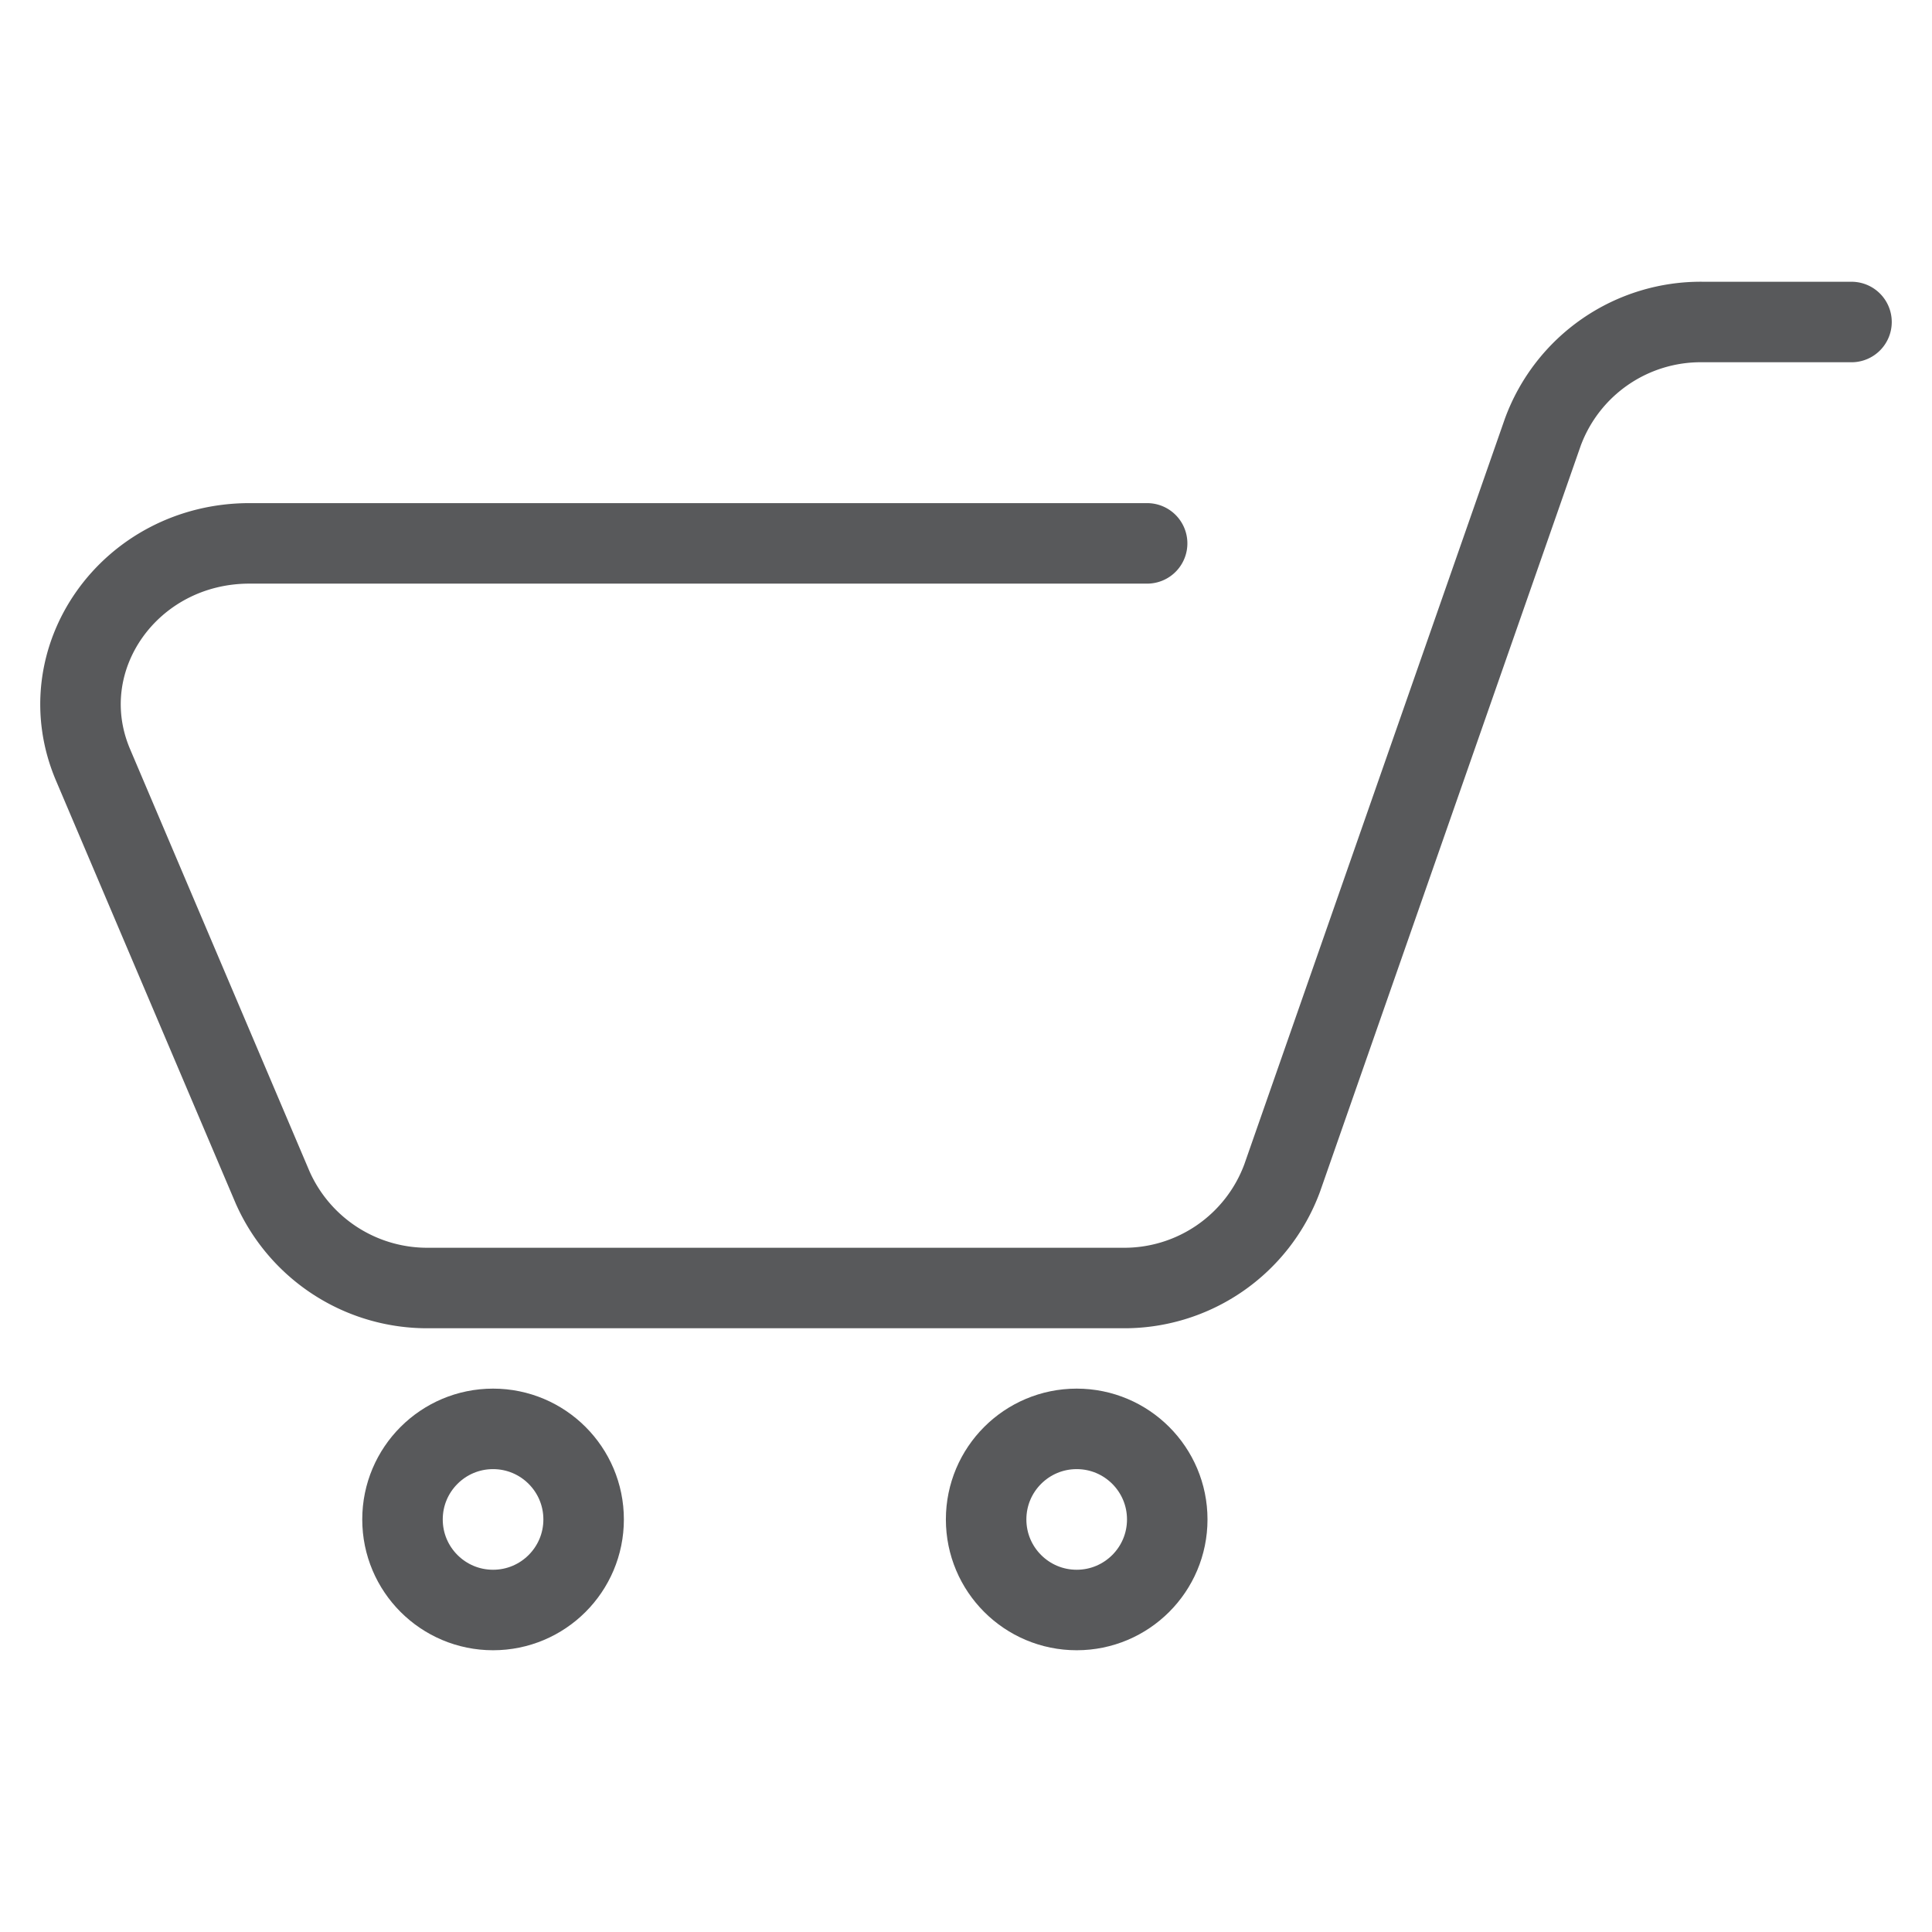 <?xml version="1.0" encoding="utf-8"?>
<svg width="800px" height="800px" viewBox="0 0 96 96" xmlns="http://www.w3.org/2000/svg" xmlns:xlink="http://www.w3.org/1999/xlink">
  <defs>
    <clipPath id="clip-cart">
      <rect width="96" height="96"/>
    </clipPath>
  </defs>
  <g id="cart" clip-path="url(#clip-cart)">
    <g id="pills" transform="translate(0 -116)">
      <g id="Group_154" data-name="Group 154">
        <path id="Path_188" data-name="Path 188" d="M92,132H84.619a8.361,8.361,0,0,0-7.956,5.47L63.712,174.53A8.364,8.364,0,0,1,55.755,180H21.321a8.4,8.4,0,0,1-7.773-4.994l-8.925-21C2.387,148.746,6.445,143,12.4,143H57" fill="none" stroke="#58595b" stroke-linecap="round" stroke-linejoin="round" stroke-width="4"/>
        <circle id="Ellipse_335" data-name="Ellipse 335" cx="4.5" cy="4.5" r="4.5" transform="translate(20 187)" fill="none" stroke="#58595b" stroke-linecap="round" stroke-linejoin="round" stroke-width="4"/>
        <circle id="Ellipse_336" data-name="Ellipse 336" cx="4.5" cy="4.5" r="4.5" transform="translate(49 187)" fill="none" stroke="#58595b" stroke-linecap="round" stroke-linejoin="round" stroke-width="4"/>
      </g>
    </g>
  </g>
</svg>